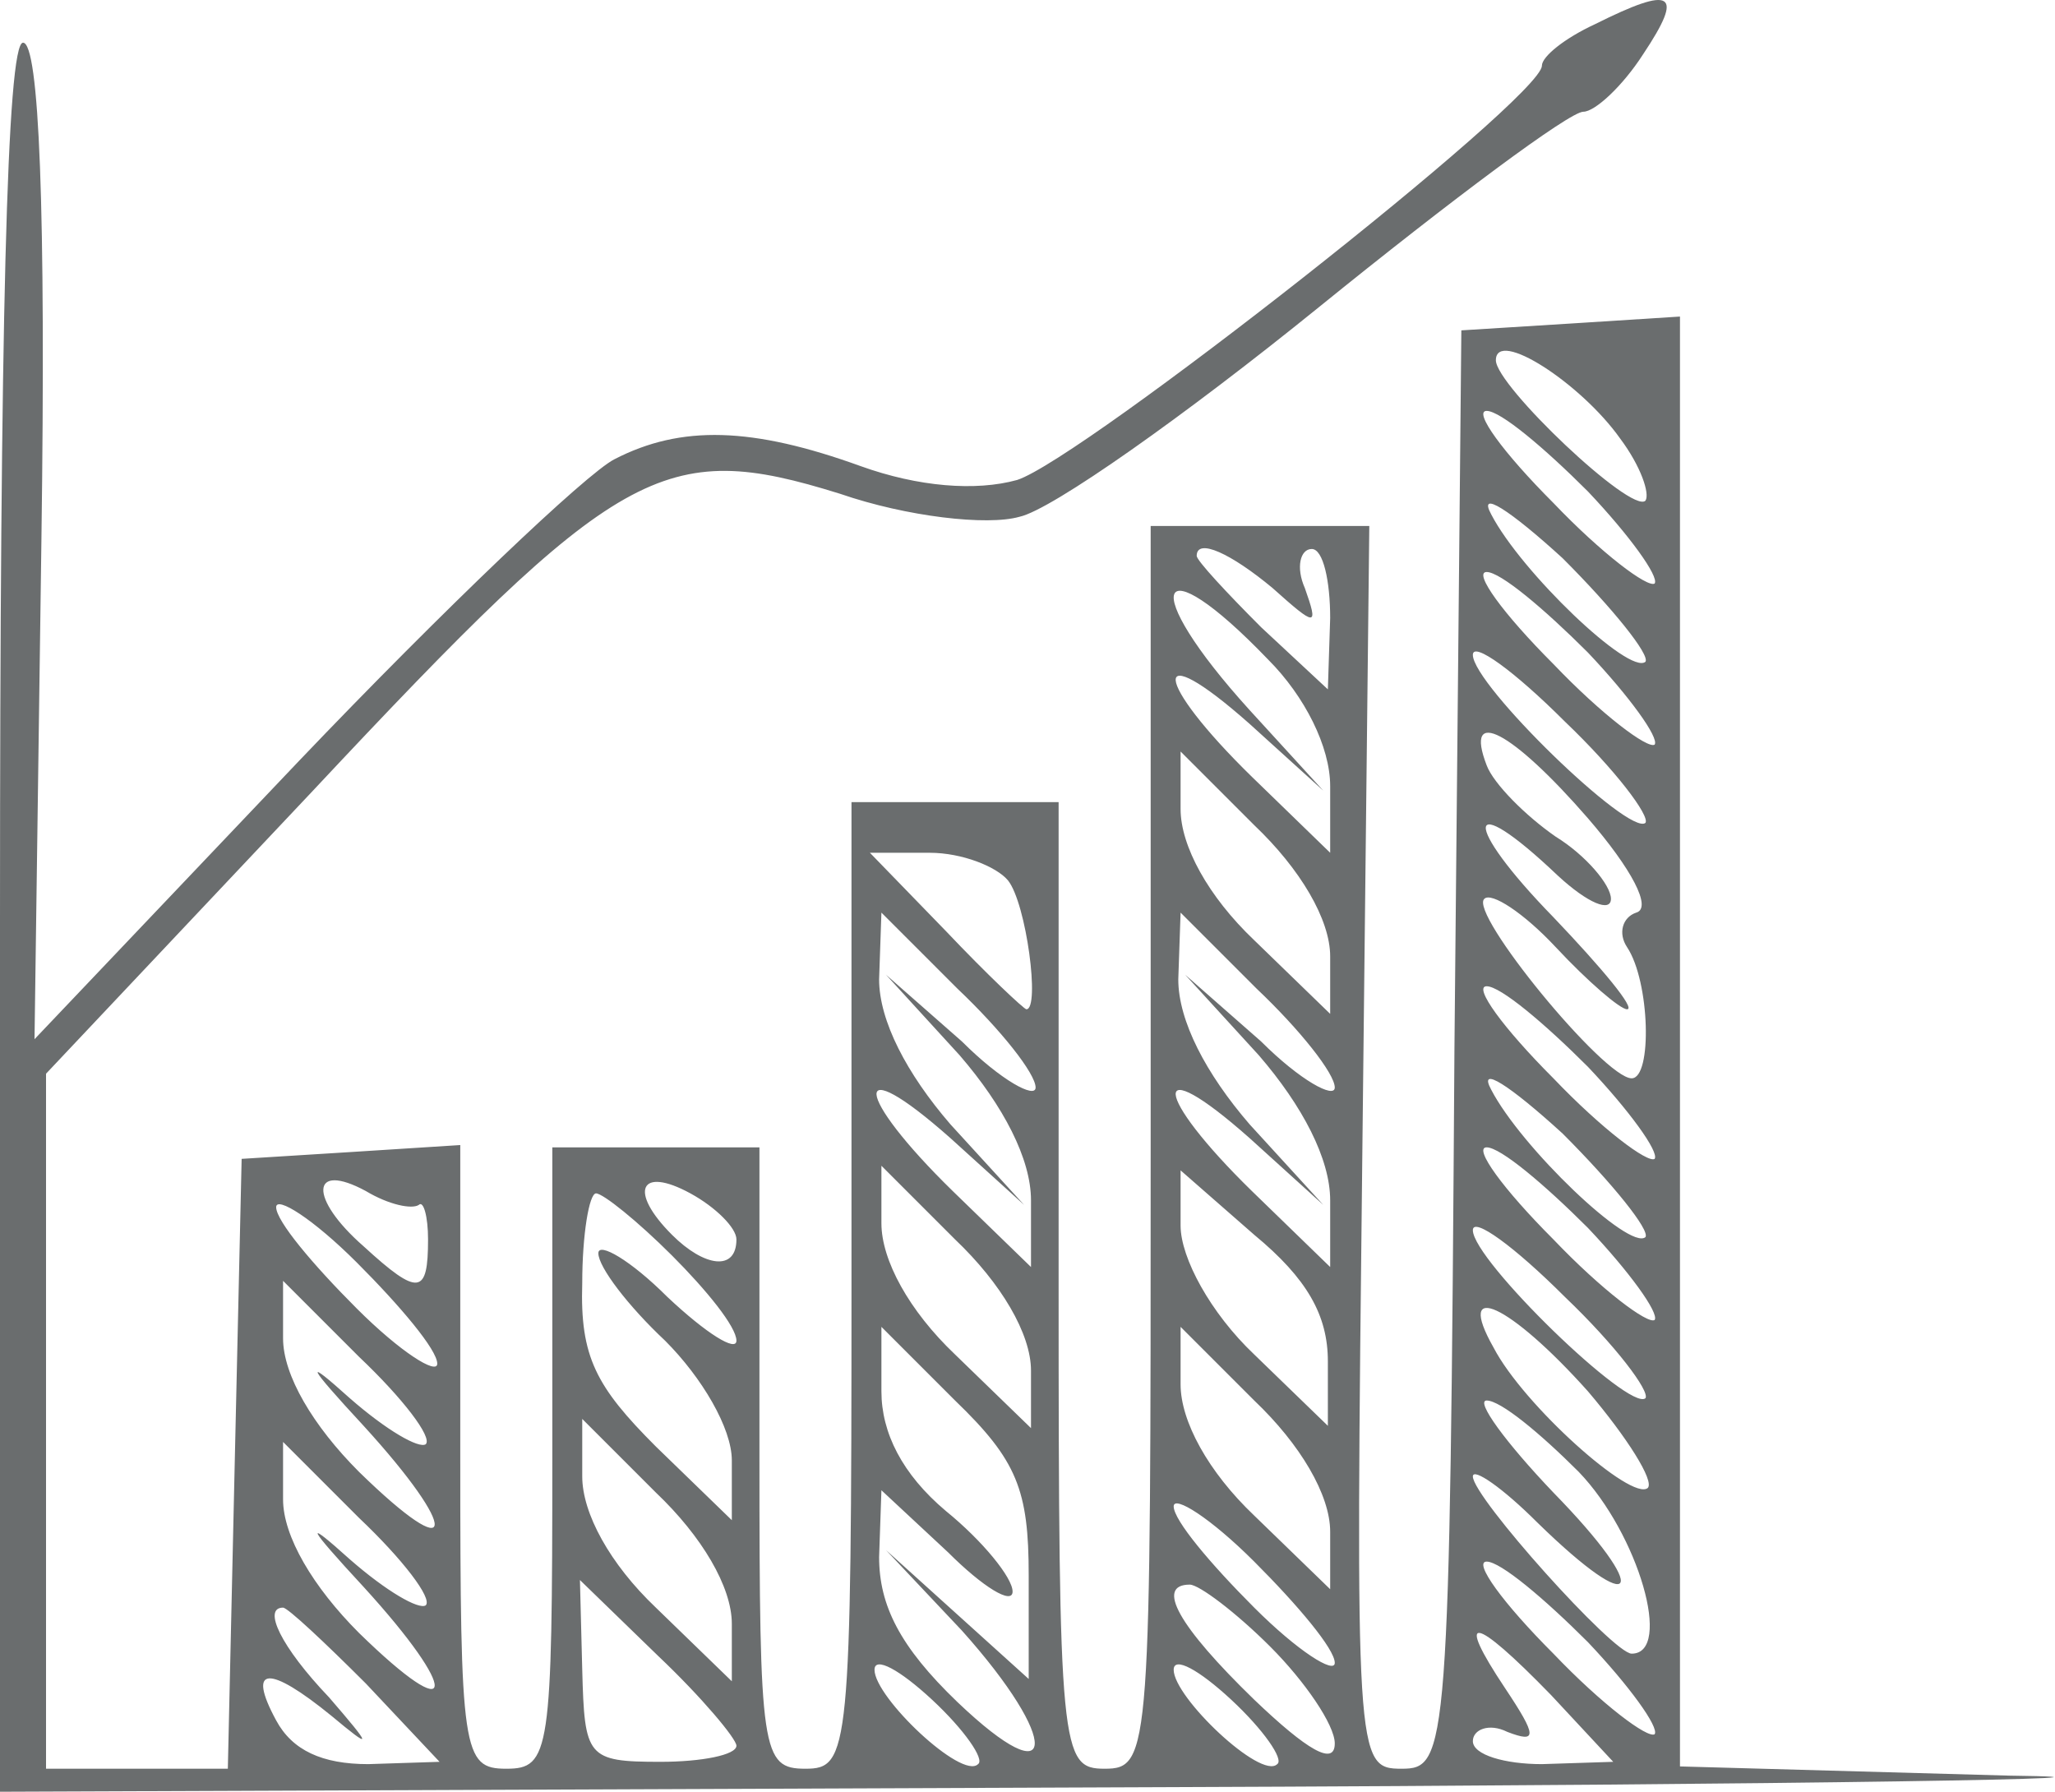 <svg width="320" height="279" viewBox="0 0 320 279" fill="none" xmlns="http://www.w3.org/2000/svg">
<path d="M248.343 3.78C243.684 5.93 240.101 8.797 240.101 10.231C240.101 15.248 168.429 71.51 158.395 74.735C151.944 76.527 142.985 75.81 134.026 72.585C117.183 66.493 106.074 66.135 95.682 71.51C91.382 73.66 69.163 94.803 46.587 118.455L5.375 161.817L6.45 84.053C7.167 32.449 6.092 6.647 3.584 6.647C1.075 6.647 0 51.084 0 142.823V279L182.047 278.283C282.029 277.925 340.8 276.85 312.848 276.491L261.602 275.058V162.175V49.292L244.759 50.367L227.558 51.442L226.483 163.25C225.766 273.266 225.408 275.416 218.241 275.416C211.074 275.416 211.074 273.983 212.149 178.659L213.224 81.902H196.381H179.18V178.659C179.18 272.908 179.18 275.416 172.012 275.416C165.204 275.416 164.845 272.908 164.845 200.161V124.906H148.719H132.593V200.161C132.593 272.908 132.235 275.416 125.426 275.416C118.617 275.416 118.259 272.908 118.259 227.038V178.659H102.132H86.006V227.038C86.006 272.908 85.648 275.416 78.839 275.416C72.03 275.416 71.672 272.908 71.672 226.68V178.301L54.829 179.376L37.628 180.451L36.553 227.755L35.478 275.416H21.502H7.167V221.304V167.192L48.737 123.114C96.399 72.227 103.207 68.285 130.801 76.885C141.194 80.469 153.736 81.902 158.753 80.469C163.77 79.394 184.555 64.701 205.34 47.858C226.125 31.015 244.401 17.398 246.551 17.398C248.343 17.398 252.643 13.456 255.869 8.439C262.319 -1.237 260.527 -2.312 248.343 3.78ZM252.285 68.285C255.51 72.585 256.944 76.885 256.227 77.96C254.077 80.111 232.934 60.042 232.934 56.101C232.934 51.084 246.193 59.684 252.285 68.285ZM247.268 76.527C253.718 83.336 258.377 89.786 257.66 90.861C256.585 91.578 249.418 86.203 241.893 78.319C234.009 70.435 229.35 63.984 231.5 63.984C233.65 63.984 240.459 69.718 247.268 76.527ZM256.227 103.046C253.718 105.196 236.876 89.07 232.217 80.111C230.067 76.169 235.084 79.394 243.326 86.919C251.21 94.803 256.944 101.971 256.227 103.046ZM198.173 91.578C204.982 97.67 205.34 97.67 203.19 91.578C201.756 88.353 202.473 85.486 204.265 85.486C206.057 85.486 207.132 90.503 207.132 96.237L206.773 107.346L196.381 97.67C191.006 92.295 186.347 87.278 186.347 86.561C186.347 83.694 191.722 86.203 198.173 91.578ZM247.268 101.612C253.718 108.421 258.377 114.871 257.66 115.947C256.585 116.663 249.418 111.288 241.893 103.404C234.009 95.52 229.35 89.07 231.5 89.07C233.65 89.07 240.459 94.803 247.268 101.612ZM197.456 102.687C203.19 108.421 207.132 116.305 207.132 122.397V132.789L194.947 120.964C179.538 105.912 178.821 98.745 194.589 112.721L206.057 123.114L194.589 110.571C177.029 91.22 179.896 84.411 197.456 102.687ZM256.227 128.131C253.718 130.281 229.35 106.629 229.35 101.971C229.35 99.82 235.8 104.479 243.684 112.363C251.568 119.888 256.944 127.056 256.227 128.131ZM247.268 127.414C254.077 135.298 257.302 141.39 254.793 142.107C252.643 142.823 251.927 145.332 253.36 147.482C256.944 152.858 257.302 167.909 254.077 167.909C249.776 167.909 228.633 142.107 231.142 139.957C232.217 138.882 237.234 142.107 242.251 147.482C247.268 152.858 252.285 157.158 253.36 157.158C254.793 157.158 249.418 150.707 241.893 142.823C227.558 128.131 227.917 122.397 242.609 136.373C247.268 140.673 250.852 142.107 250.852 139.957C250.852 137.806 246.91 133.148 242.251 130.281C237.592 127.056 232.575 122.039 231.5 119.172C227.917 109.854 235.442 113.796 247.268 127.414ZM207.132 148.916V157.875L195.306 146.407C188.139 139.598 183.838 131.714 183.838 125.981V117.022L195.306 128.489C202.473 135.298 207.132 143.182 207.132 148.916ZM156.961 137.09C159.828 140.673 161.978 157.158 159.828 157.158C159.47 157.158 153.736 151.782 147.286 144.974L135.46 132.789H144.777C149.794 132.789 155.17 134.94 156.961 137.09ZM161.262 169.342C161.262 171.134 155.886 168.267 149.794 162.175L137.968 151.782L149.436 164.325C156.245 172.209 160.545 180.451 160.545 186.902V197.294L148.361 185.468C132.951 170.417 132.235 163.25 148.002 177.226L159.47 187.618L148.002 175.076C141.194 167.192 136.893 158.95 136.893 152.499L137.252 142.107L149.077 153.933C155.886 160.383 161.262 167.192 161.262 169.342ZM207.848 169.342C207.848 171.134 202.473 168.267 196.381 162.175L184.555 151.782L196.023 164.325C202.831 172.209 207.132 180.451 207.132 186.902V197.294L194.947 185.468C179.538 170.417 178.821 163.25 194.589 177.226L206.057 187.618L194.589 175.076C187.78 167.192 183.48 158.95 183.48 152.499L183.838 142.107L195.664 153.933C202.473 160.383 207.848 167.192 207.848 169.342ZM247.268 166.117C253.718 172.926 258.377 179.376 257.66 180.451C256.585 181.168 249.418 175.793 241.893 167.909C234.009 160.025 229.35 153.574 231.5 153.574C233.65 153.574 240.459 159.308 247.268 166.117ZM256.227 192.635C253.718 194.786 236.876 178.659 232.217 169.7C230.067 165.758 235.084 168.984 243.326 176.509C251.21 184.393 256.944 191.56 256.227 192.635ZM247.268 191.202C253.718 198.011 258.377 204.461 257.66 205.536C256.585 206.253 249.418 200.878 241.893 192.994C234.009 185.11 229.35 178.659 231.5 178.659C233.65 178.659 240.459 184.393 247.268 191.202ZM65.221 187.618C65.938 186.902 66.655 189.41 66.655 192.994C66.655 201.594 65.221 201.953 56.621 194.069C48.02 186.543 48.379 180.81 56.979 185.468C60.563 187.618 64.146 188.335 65.221 187.618ZM114.675 192.994C114.675 198.011 109.658 197.294 104.641 192.277C97.832 185.468 99.624 181.526 107.508 185.827C111.45 187.977 114.675 191.202 114.675 192.994ZM160.545 213.42V222.379L148.719 210.912C141.552 204.103 137.252 196.219 137.252 190.485V181.526L148.719 192.994C155.886 199.803 160.545 207.687 160.545 213.42ZM206.773 211.987V222.021L195.306 210.912C188.497 204.461 183.838 195.861 183.838 190.844V182.243L195.306 192.277C203.548 199.086 206.773 204.82 206.773 211.987ZM68.088 212.345C68.088 214.137 62.355 210.553 55.546 203.745C48.737 196.936 43.003 190.127 43.003 187.977C43.003 186.185 48.737 189.769 55.546 196.577C62.355 203.386 68.088 210.195 68.088 212.345ZM104.641 195.502C110.016 200.878 114.675 206.611 114.675 208.762C114.675 210.553 110.016 207.687 103.924 201.953C98.191 196.219 93.173 193.352 93.173 195.144C93.173 197.294 97.832 203.386 103.566 208.762C109.3 214.495 113.958 222.379 113.958 227.396V236.714L102.132 225.246C92.815 215.929 90.306 211.27 90.665 199.803C90.665 192.277 91.74 185.827 92.815 185.827C93.89 185.827 99.266 190.127 104.641 195.502ZM256.227 217.721C253.718 219.871 229.35 196.219 229.35 191.56C229.35 189.41 235.8 194.069 243.684 201.953C251.568 209.478 256.944 216.645 256.227 217.721ZM66.296 224.888C65.221 225.604 60.204 222.738 54.471 217.721C47.303 211.27 47.662 212.345 56.621 222.021C71.672 238.505 71.314 244.239 55.904 229.188C48.737 222.021 44.078 214.137 44.078 208.403V199.444L55.904 211.27C62.713 217.721 67.372 223.813 66.296 224.888ZM247.268 216.645C253.36 223.813 257.66 230.622 256.585 231.697C254.077 233.847 237.234 218.796 232.575 209.837C226.483 199.086 235.084 203.028 247.268 216.645ZM160.187 245.314V261.44L149.077 251.406L137.968 241.372L149.794 253.915C165.204 271.116 164.845 280.075 149.077 265.024C140.118 256.423 136.893 249.973 136.893 242.447L137.252 232.055L147.644 241.731C153.019 247.106 157.678 249.973 157.678 247.823C157.678 245.673 153.019 239.939 147.286 235.28C140.477 229.546 137.252 223.096 137.252 216.645V206.611L148.719 218.079C158.395 227.396 160.187 232.055 160.187 245.314ZM207.132 238.505V247.464L195.306 235.997C188.139 229.188 183.838 221.304 183.838 215.57V206.611L195.306 218.079C202.473 224.888 207.132 232.772 207.132 238.505ZM245.834 229.188C255.152 238.864 260.527 257.498 254.077 257.498C251.21 257.498 229.35 233.13 229.35 229.905C229.35 228.471 234.009 231.697 239.384 237.072C255.152 252.481 257.302 248.181 241.893 232.413C234.367 224.529 229.708 218.079 231.5 218.079C233.65 218.079 239.742 223.096 245.834 229.188ZM113.958 252.84V261.799L102.132 250.331C94.965 243.522 90.665 235.639 90.665 229.905V220.946L102.132 232.413C109.3 239.222 113.958 247.106 113.958 252.84ZM66.296 249.973C65.221 250.69 60.204 247.823 54.471 242.806C47.303 236.355 47.662 237.43 56.621 247.106C71.672 263.591 71.314 269.324 55.904 254.273C48.737 247.106 44.078 239.222 44.078 233.488V224.529L55.904 236.355C62.713 242.806 67.372 248.898 66.296 249.973ZM207.848 258.932C207.848 260.724 202.115 257.14 195.306 250.331C188.497 243.522 182.763 236.714 182.763 234.563C182.763 232.772 188.497 236.355 195.306 243.164C202.115 249.973 207.848 256.782 207.848 258.932ZM247.268 255.707C253.718 262.515 258.377 268.966 257.66 270.041C256.585 270.758 249.418 265.382 241.893 257.498C234.009 249.615 229.35 243.164 231.5 243.164C233.65 243.164 240.459 248.898 247.268 255.707ZM114.675 271.833C114.675 273.266 109.3 274.341 102.849 274.341C91.382 274.341 91.023 273.625 90.665 260.007L90.306 246.031L102.491 257.857C109.3 264.307 114.675 270.758 114.675 271.833ZM197.814 256.423C203.19 261.799 207.848 268.608 207.848 271.474C207.848 275.058 203.548 272.55 195.306 264.666C183.48 253.198 179.896 246.748 185.272 246.748C186.705 246.748 192.439 251.048 197.814 256.423ZM56.979 262.157L68.447 274.341L57.337 274.7C50.17 274.7 45.512 272.55 43.003 267.891C38.344 259.29 41.928 259.29 51.604 267.174C58.054 272.55 58.054 272.191 51.245 264.307C43.72 256.423 40.853 250.331 44.078 250.331C44.795 250.331 50.529 255.707 56.979 262.157ZM241.534 263.949L251.21 274.341L240.101 274.7C234.367 274.7 229.35 273.266 229.35 271.116C229.35 269.324 231.858 268.249 234.725 269.683C239.384 271.474 239.384 270.399 234.367 262.874C226.483 251.048 229.35 251.406 241.534 263.949ZM152.303 274.7C149.794 277.208 136.177 264.307 136.177 260.007C136.177 257.857 140.118 260.007 145.136 264.666C150.153 269.324 153.378 273.983 152.303 274.7ZM198.889 274.7C196.381 277.208 182.763 264.307 182.763 260.007C182.763 257.857 186.705 260.007 191.722 264.666C196.739 269.324 199.964 273.983 198.889 274.7Z" fill="#6A6D6E"/>
</svg>
